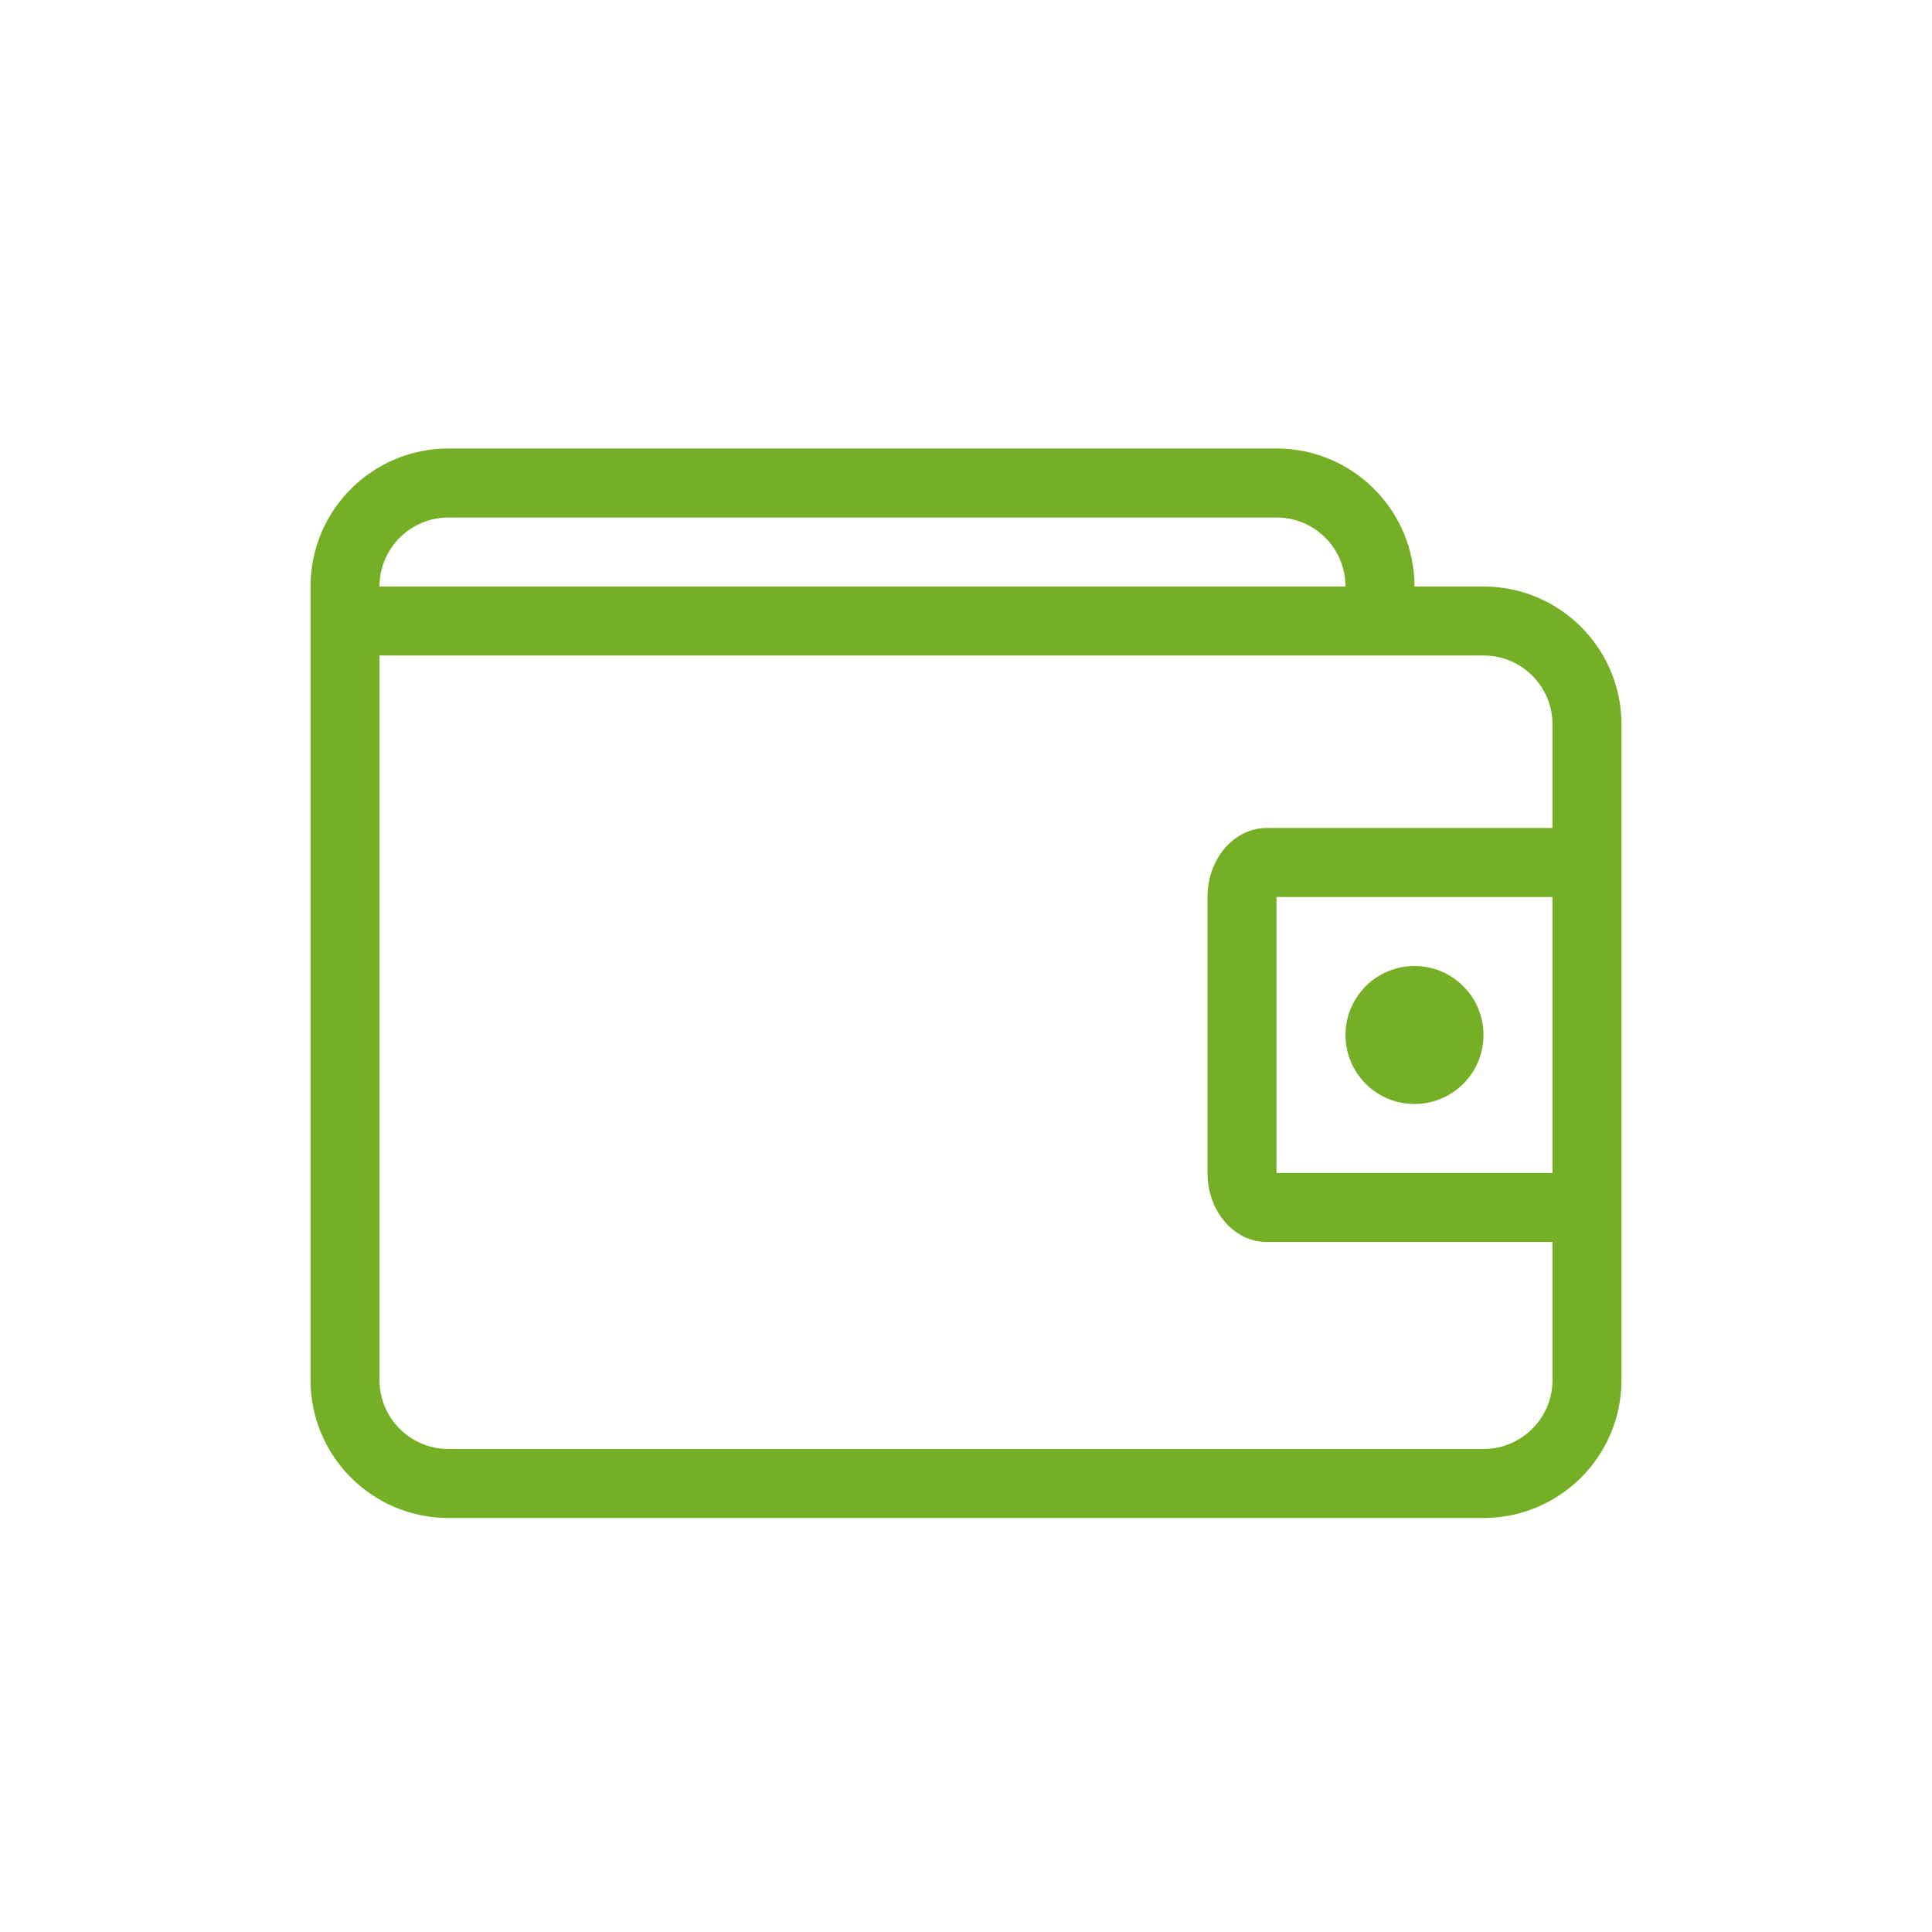 <svg xmlns="http://www.w3.org/2000/svg" width="56" height="56" viewBox="0 0 56 56" fill="none">
<rect width="56" height="56" fill="white"/>
<path fill-rule="evenodd" clip-rule="evenodd" d="M13 15H37C38.105 15 39 15.895 39 17H11C11 15.895 11.895 15 13 15ZM37 13C39.209 13 41 14.791 41 17H43C45.209 17 47 18.791 47 21V24V26V34V36V40C47 42.209 45.209 44 43 44H13C10.791 44 9 42.209 9 40V19V17C9 14.791 10.791 13 13 13H37ZM45 21V24H36.714C35.767 24 35 24.895 35 26V34C35 35.105 35.767 36 36.714 36H45V40C45 41.105 44.105 42 43 42H13C11.895 42 11 41.105 11 40V19H39H41H43C44.105 19 45 19.895 45 21ZM37 26H45V34H37V26ZM41 32C42.105 32 43 31.105 43 30C43 28.895 42.105 28 41 28C39.895 28 39 28.895 39 30C39 31.105 39.895 32 41 32Z" fill="#75AF26"/>
</svg>